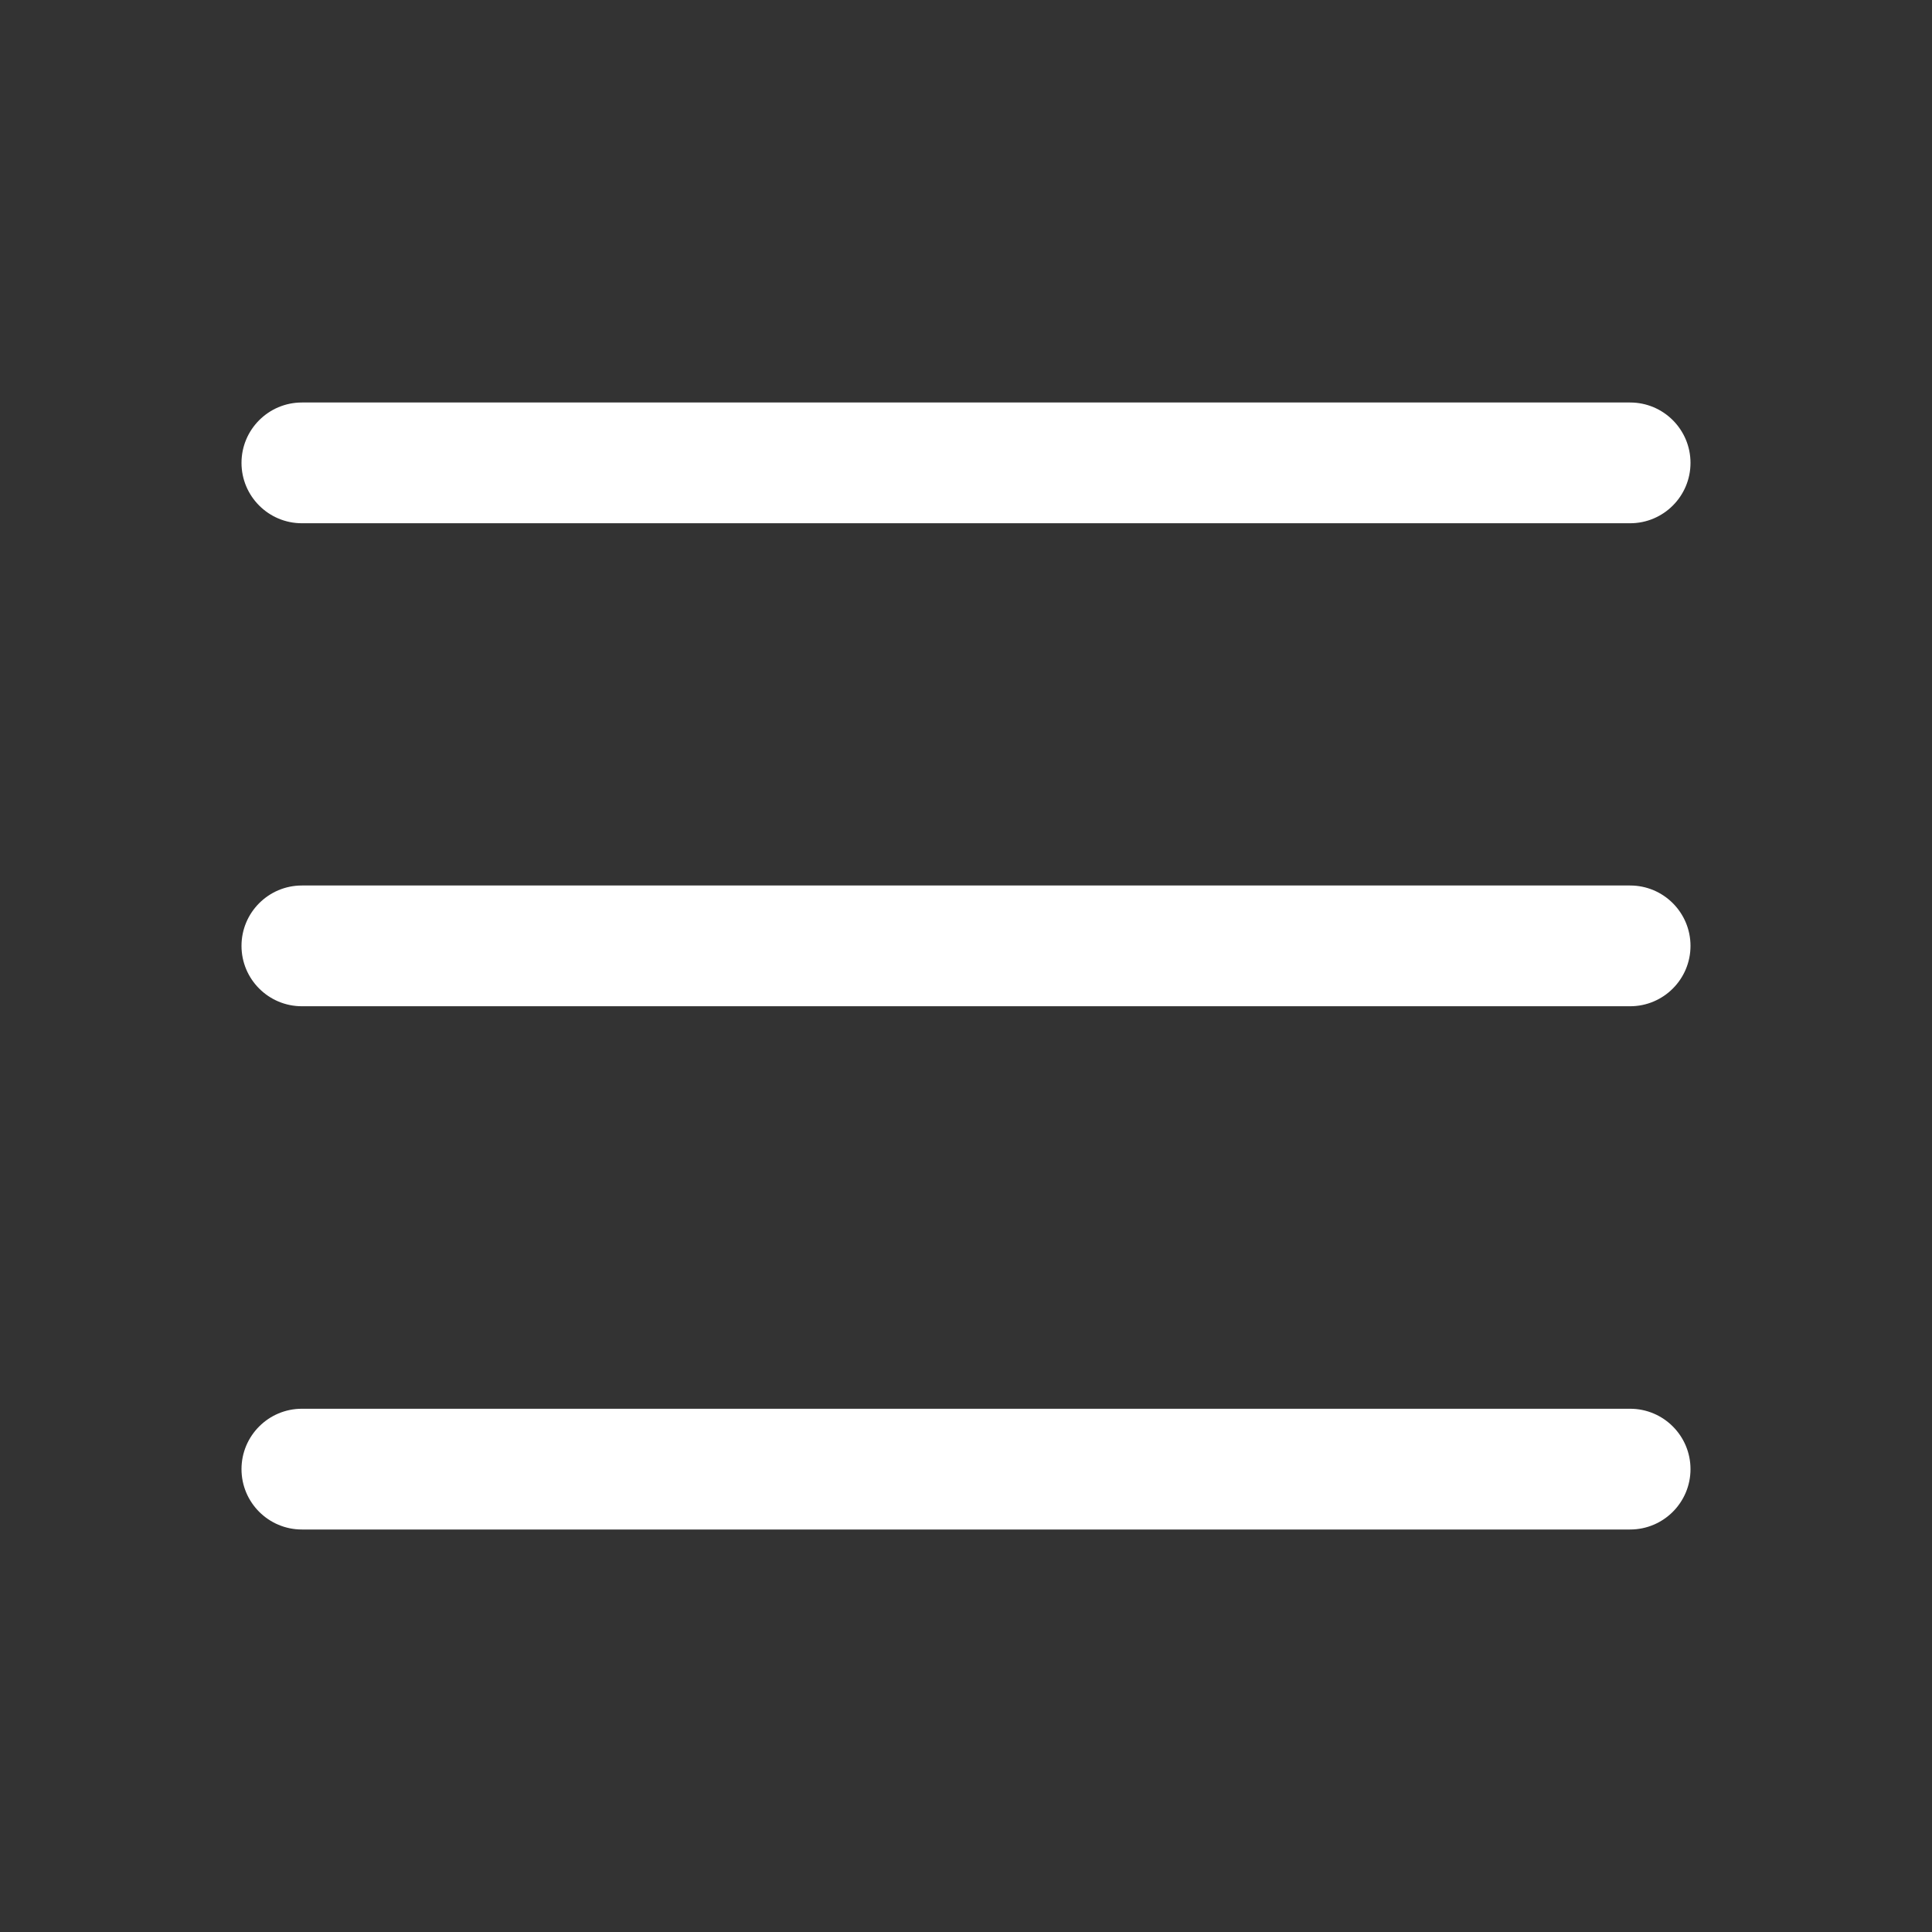 <svg width="24" height="24" viewBox="0 0 24 24" fill="none" xmlns="http://www.w3.org/2000/svg">
<rect x="0" y="0" width="24" height="24" fill="#333333" stroke="none"/>
<path d="M3.75 5C3.336 5 3 5.336 3 5.75C3 6.164 3.336 6.5 3.75 6.5H20.25C20.664 6.5 21 6.164 21 5.75C21 5.336 20.664 5 20.25 5H3.75Z" fill="white"/>
<path d="M3 11.75C3 11.336 3.336 11 3.75 11H20.25C20.664 11 21 11.336 21 11.75C21 12.164 20.664 12.5 20.25 12.5H3.75C3.336 12.5 3 12.164 3 11.75Z" fill="white"/>
<path d="M3 18.25C3 17.836 3.336 17.5 3.75 17.5H20.25C20.664 17.5 21 17.836 21 18.25C21 18.664 20.664 19 20.25 19H3.75C3.336 19 3 18.664 3 18.25Z" fill="white"/>
</svg>
